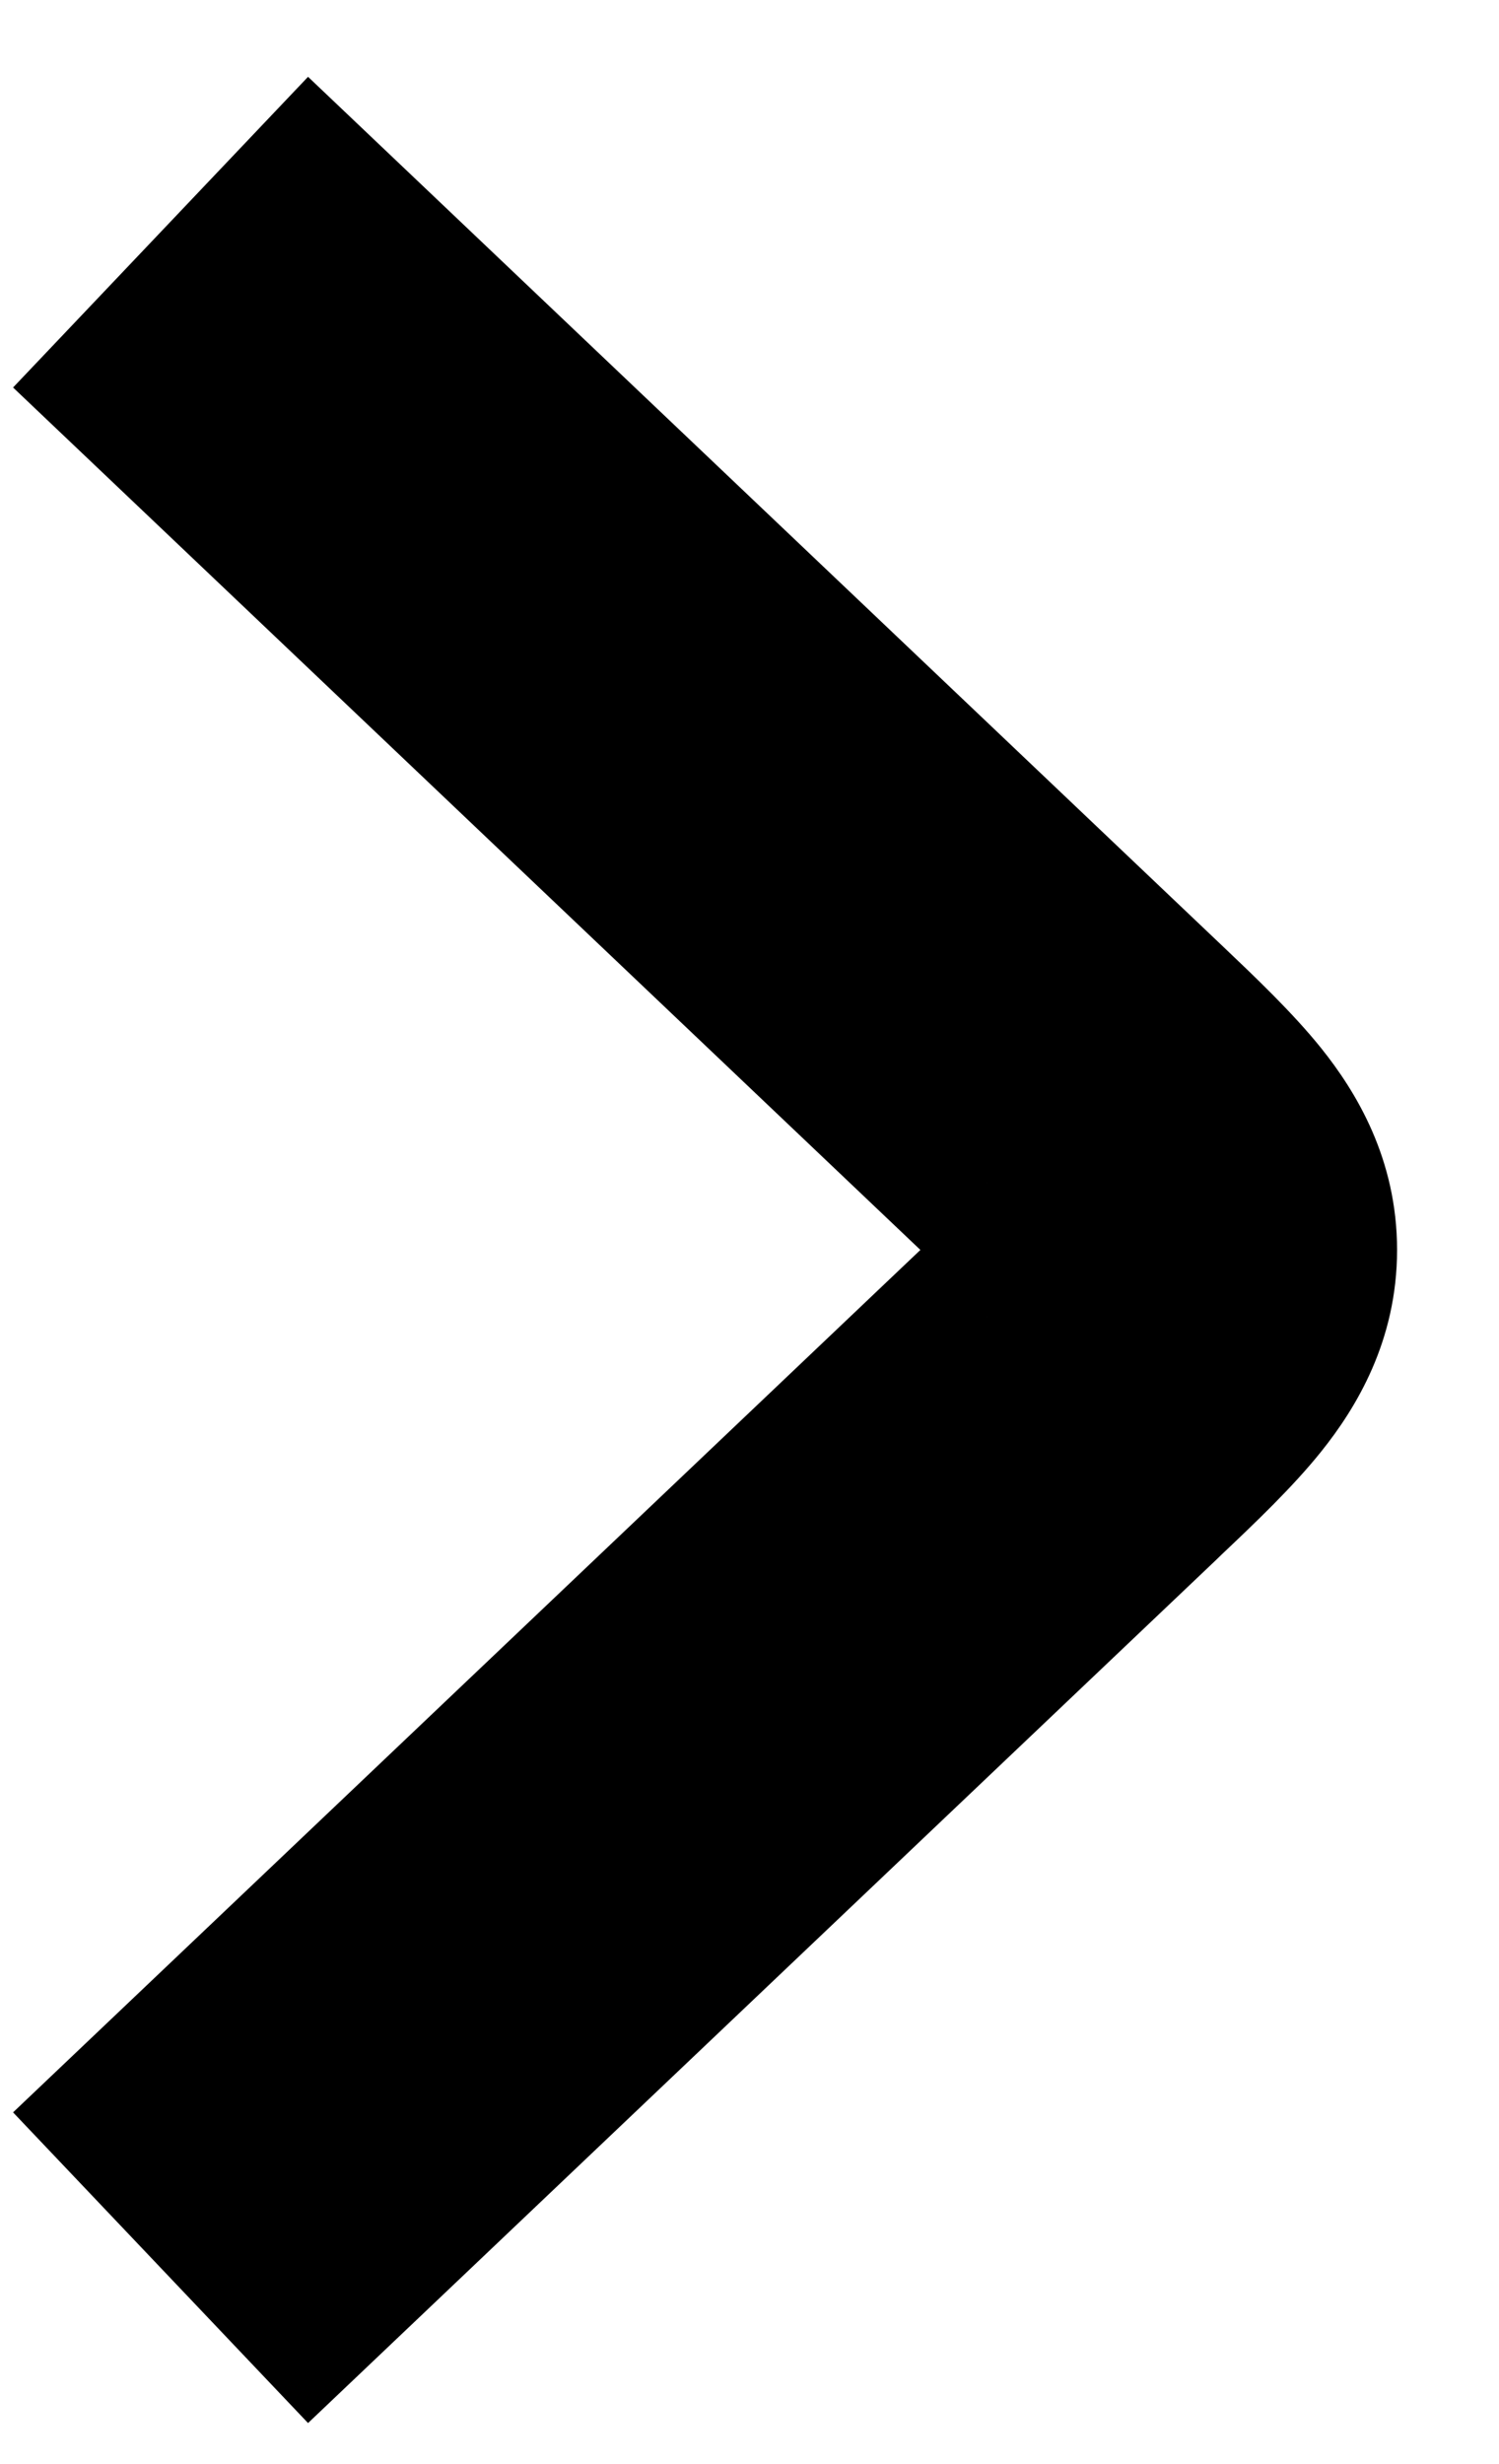 <svg width="14" height="23" viewBox="0 0 14 23" fill="none" xmlns="http://www.w3.org/2000/svg">
<path fill-rule="evenodd" clip-rule="evenodd" d="M8.596 11.667L0.122 3.617L2.877 0.717L11.351 8.767C11.37 8.785 11.39 8.804 11.41 8.823C11.714 9.112 12.074 9.453 12.341 9.786C12.662 10.187 13.048 10.813 13.048 11.667C13.048 12.52 12.662 13.146 12.341 13.547C12.074 13.881 11.714 14.222 11.41 14.51C11.39 14.529 11.37 14.548 11.351 14.567L2.877 22.617L0.122 19.717L8.596 11.667ZM9.223 12.293C9.223 12.293 9.222 12.292 9.221 12.29C9.223 12.292 9.223 12.293 9.223 12.293ZM9.221 11.043C9.222 11.042 9.223 11.041 9.223 11.041C9.223 11.041 9.223 11.042 9.221 11.043Z" fill="black"/>
</svg>
